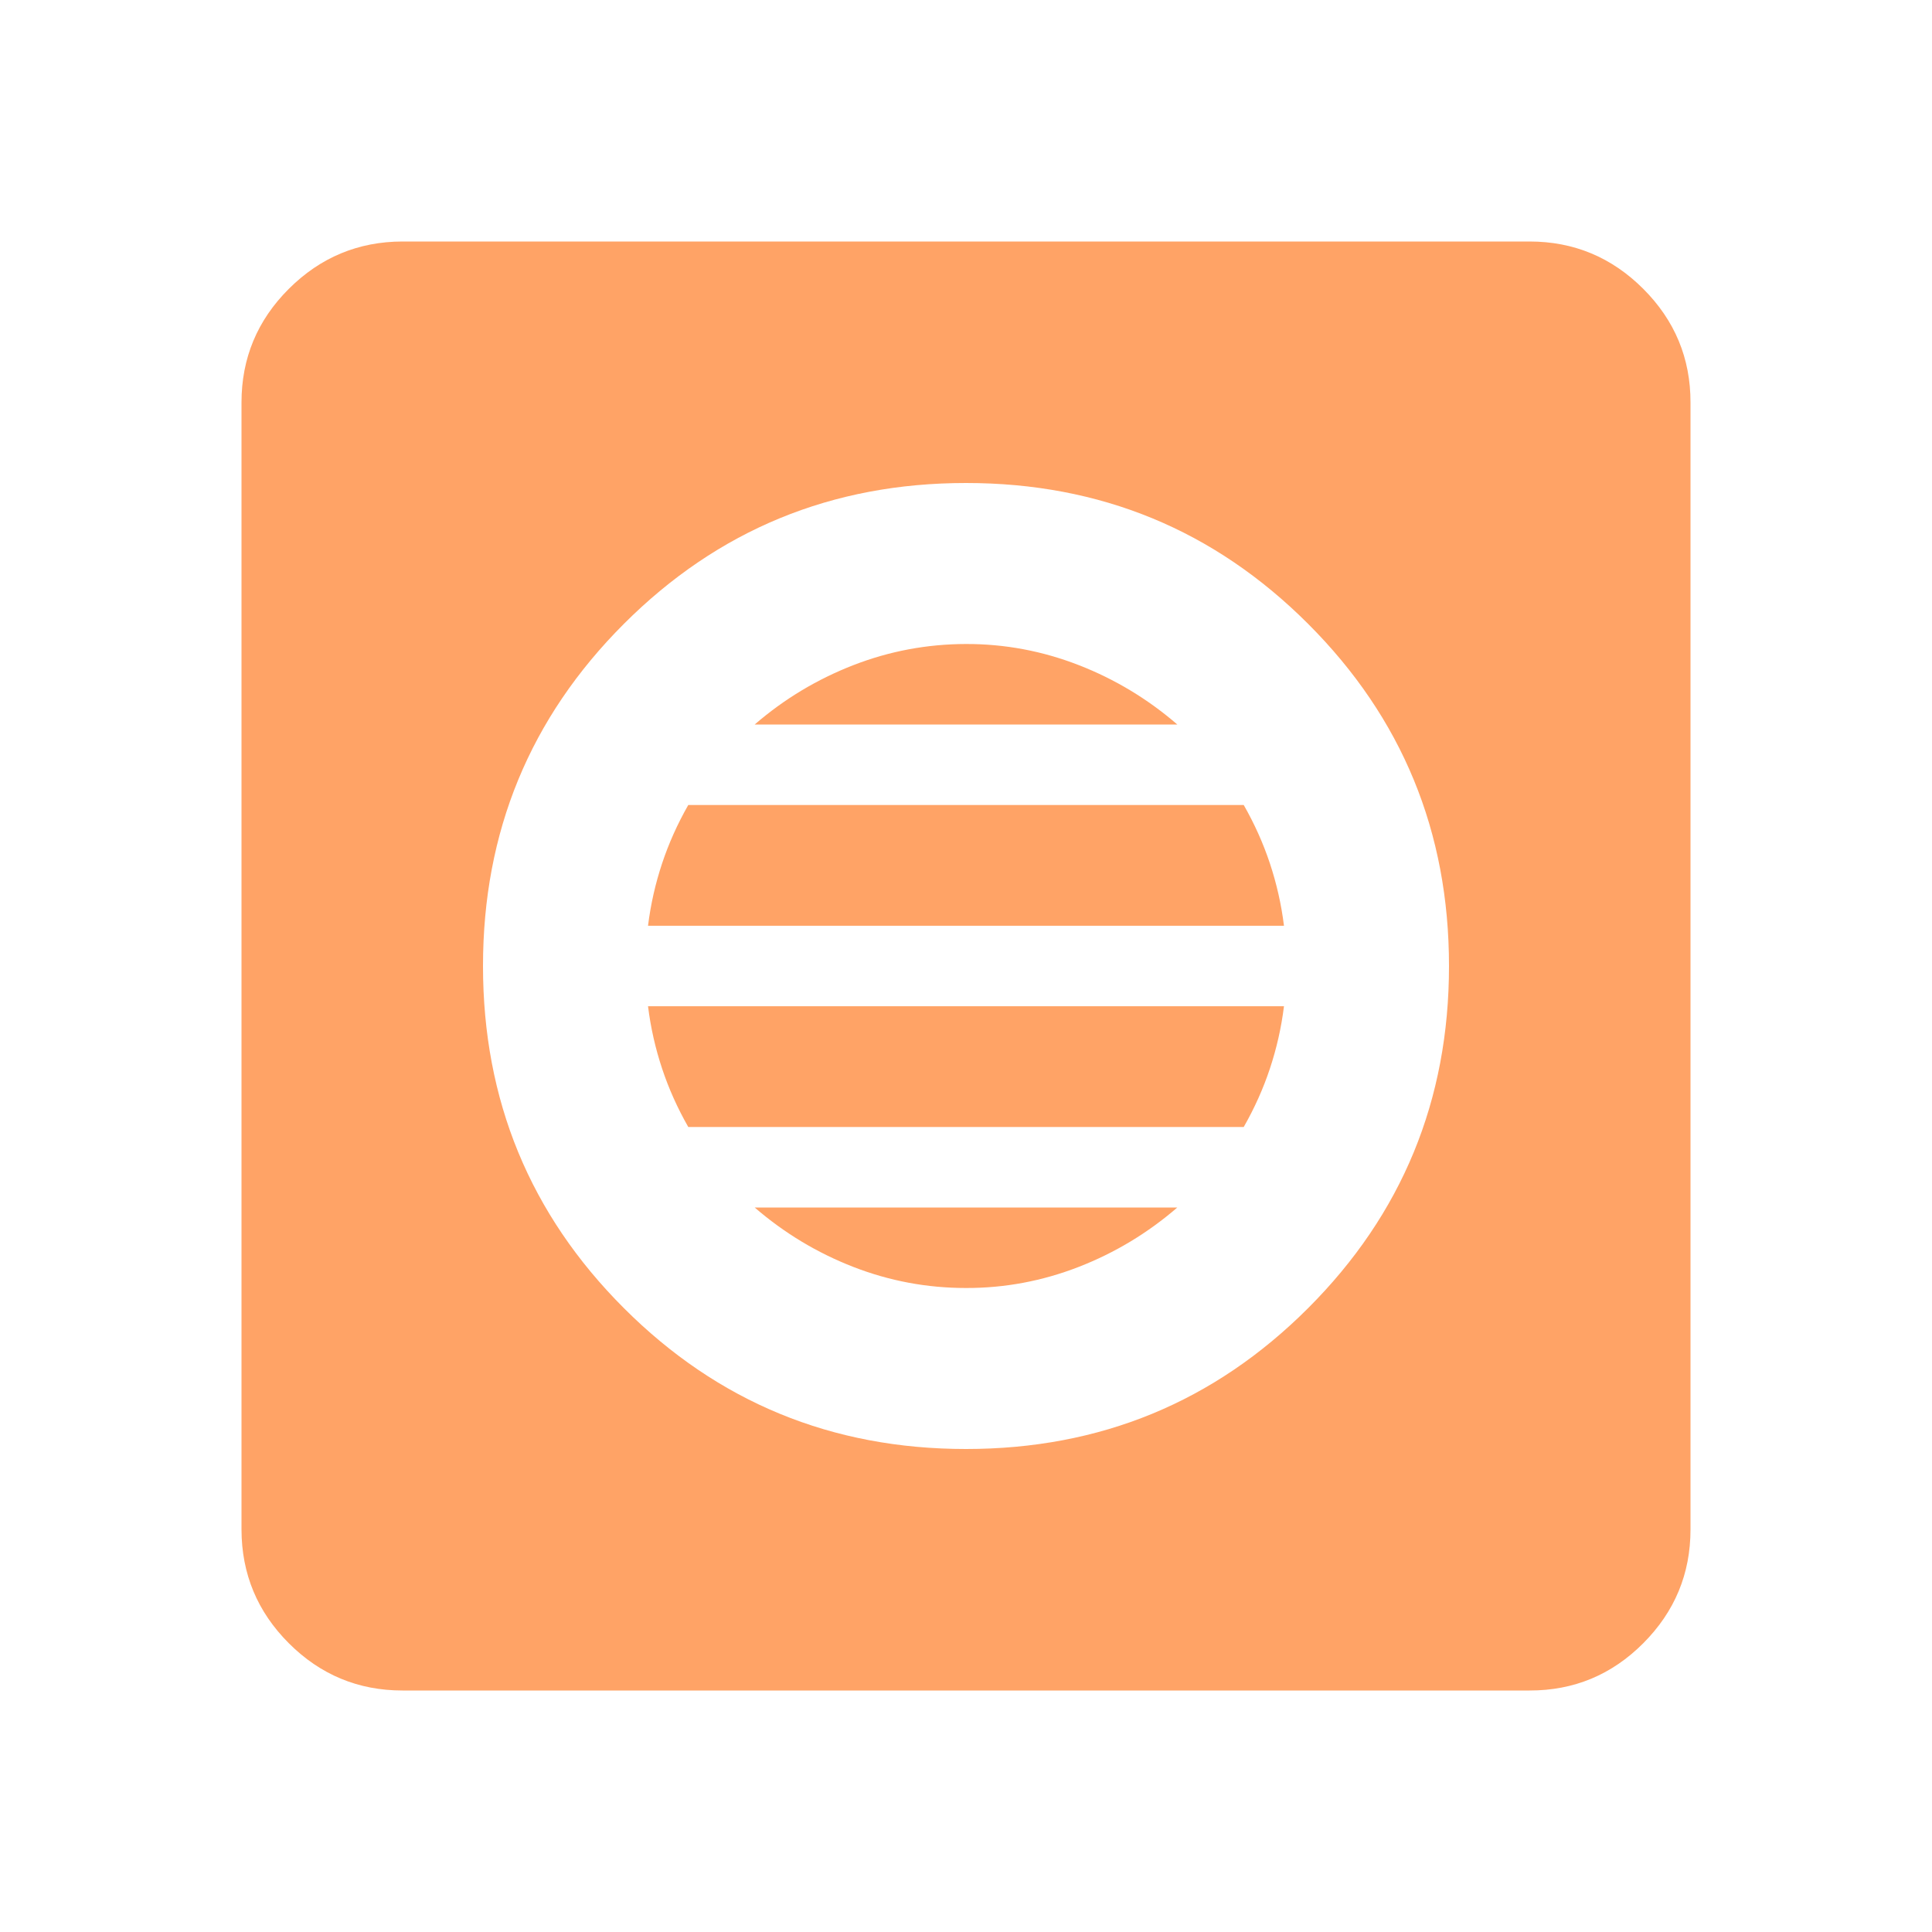 <?xml version="1.0" encoding="UTF-8"?>
<svg xmlns="http://www.w3.org/2000/svg" width="24" height="24" viewBox="0 0 24 24" fill="none">
  <path d="M12 18C13.667 18 15.083 17.417 16.25 16.25C17.417 15.083 18 13.667 18 12C18 10.333 17.417 8.917 16.25 7.75C15.083 6.583 13.667 6 12 6C10.333 6 8.917 6.583 7.75 7.75C6.583 8.917 6 10.333 6 12C6 13.667 6.583 15.083 7.75 16.25C8.917 17.417 10.333 18 12 18ZM12 16C11.517 16 11.05 15.913 10.6 15.738C10.15 15.563 9.742 15.317 9.375 15H14.625C14.258 15.317 13.85 15.563 13.4 15.738C12.95 15.913 12.483 16.001 12 16ZM8.55 14C8.417 13.767 8.308 13.525 8.225 13.275C8.142 13.025 8.083 12.767 8.05 12.5H15.95C15.917 12.767 15.858 13.025 15.775 13.275C15.692 13.525 15.583 13.767 15.45 14H8.55ZM8.05 11.5C8.083 11.233 8.142 10.975 8.225 10.725C8.308 10.475 8.417 10.233 8.55 10H15.45C15.583 10.233 15.692 10.475 15.775 10.725C15.858 10.975 15.917 11.233 15.95 11.5H8.05ZM9.375 9C9.742 8.683 10.15 8.438 10.6 8.263C11.05 8.088 11.517 8.001 12 8C12.483 7.999 12.95 8.087 13.4 8.262C13.85 8.437 14.258 8.683 14.625 9H9.375ZM5 21C4.45 21 3.979 20.804 3.588 20.413C3.197 20.022 3.001 19.551 3 19V5C3 4.45 3.196 3.979 3.588 3.588C3.98 3.197 4.451 3.001 5 3H19C19.55 3 20.021 3.196 20.413 3.588C20.805 3.98 21.001 4.451 21 5V19C21 19.55 20.804 20.021 20.413 20.413C20.022 20.805 19.551 21.001 19 21H5Z" fill="#FFA366"></path>
</svg>

